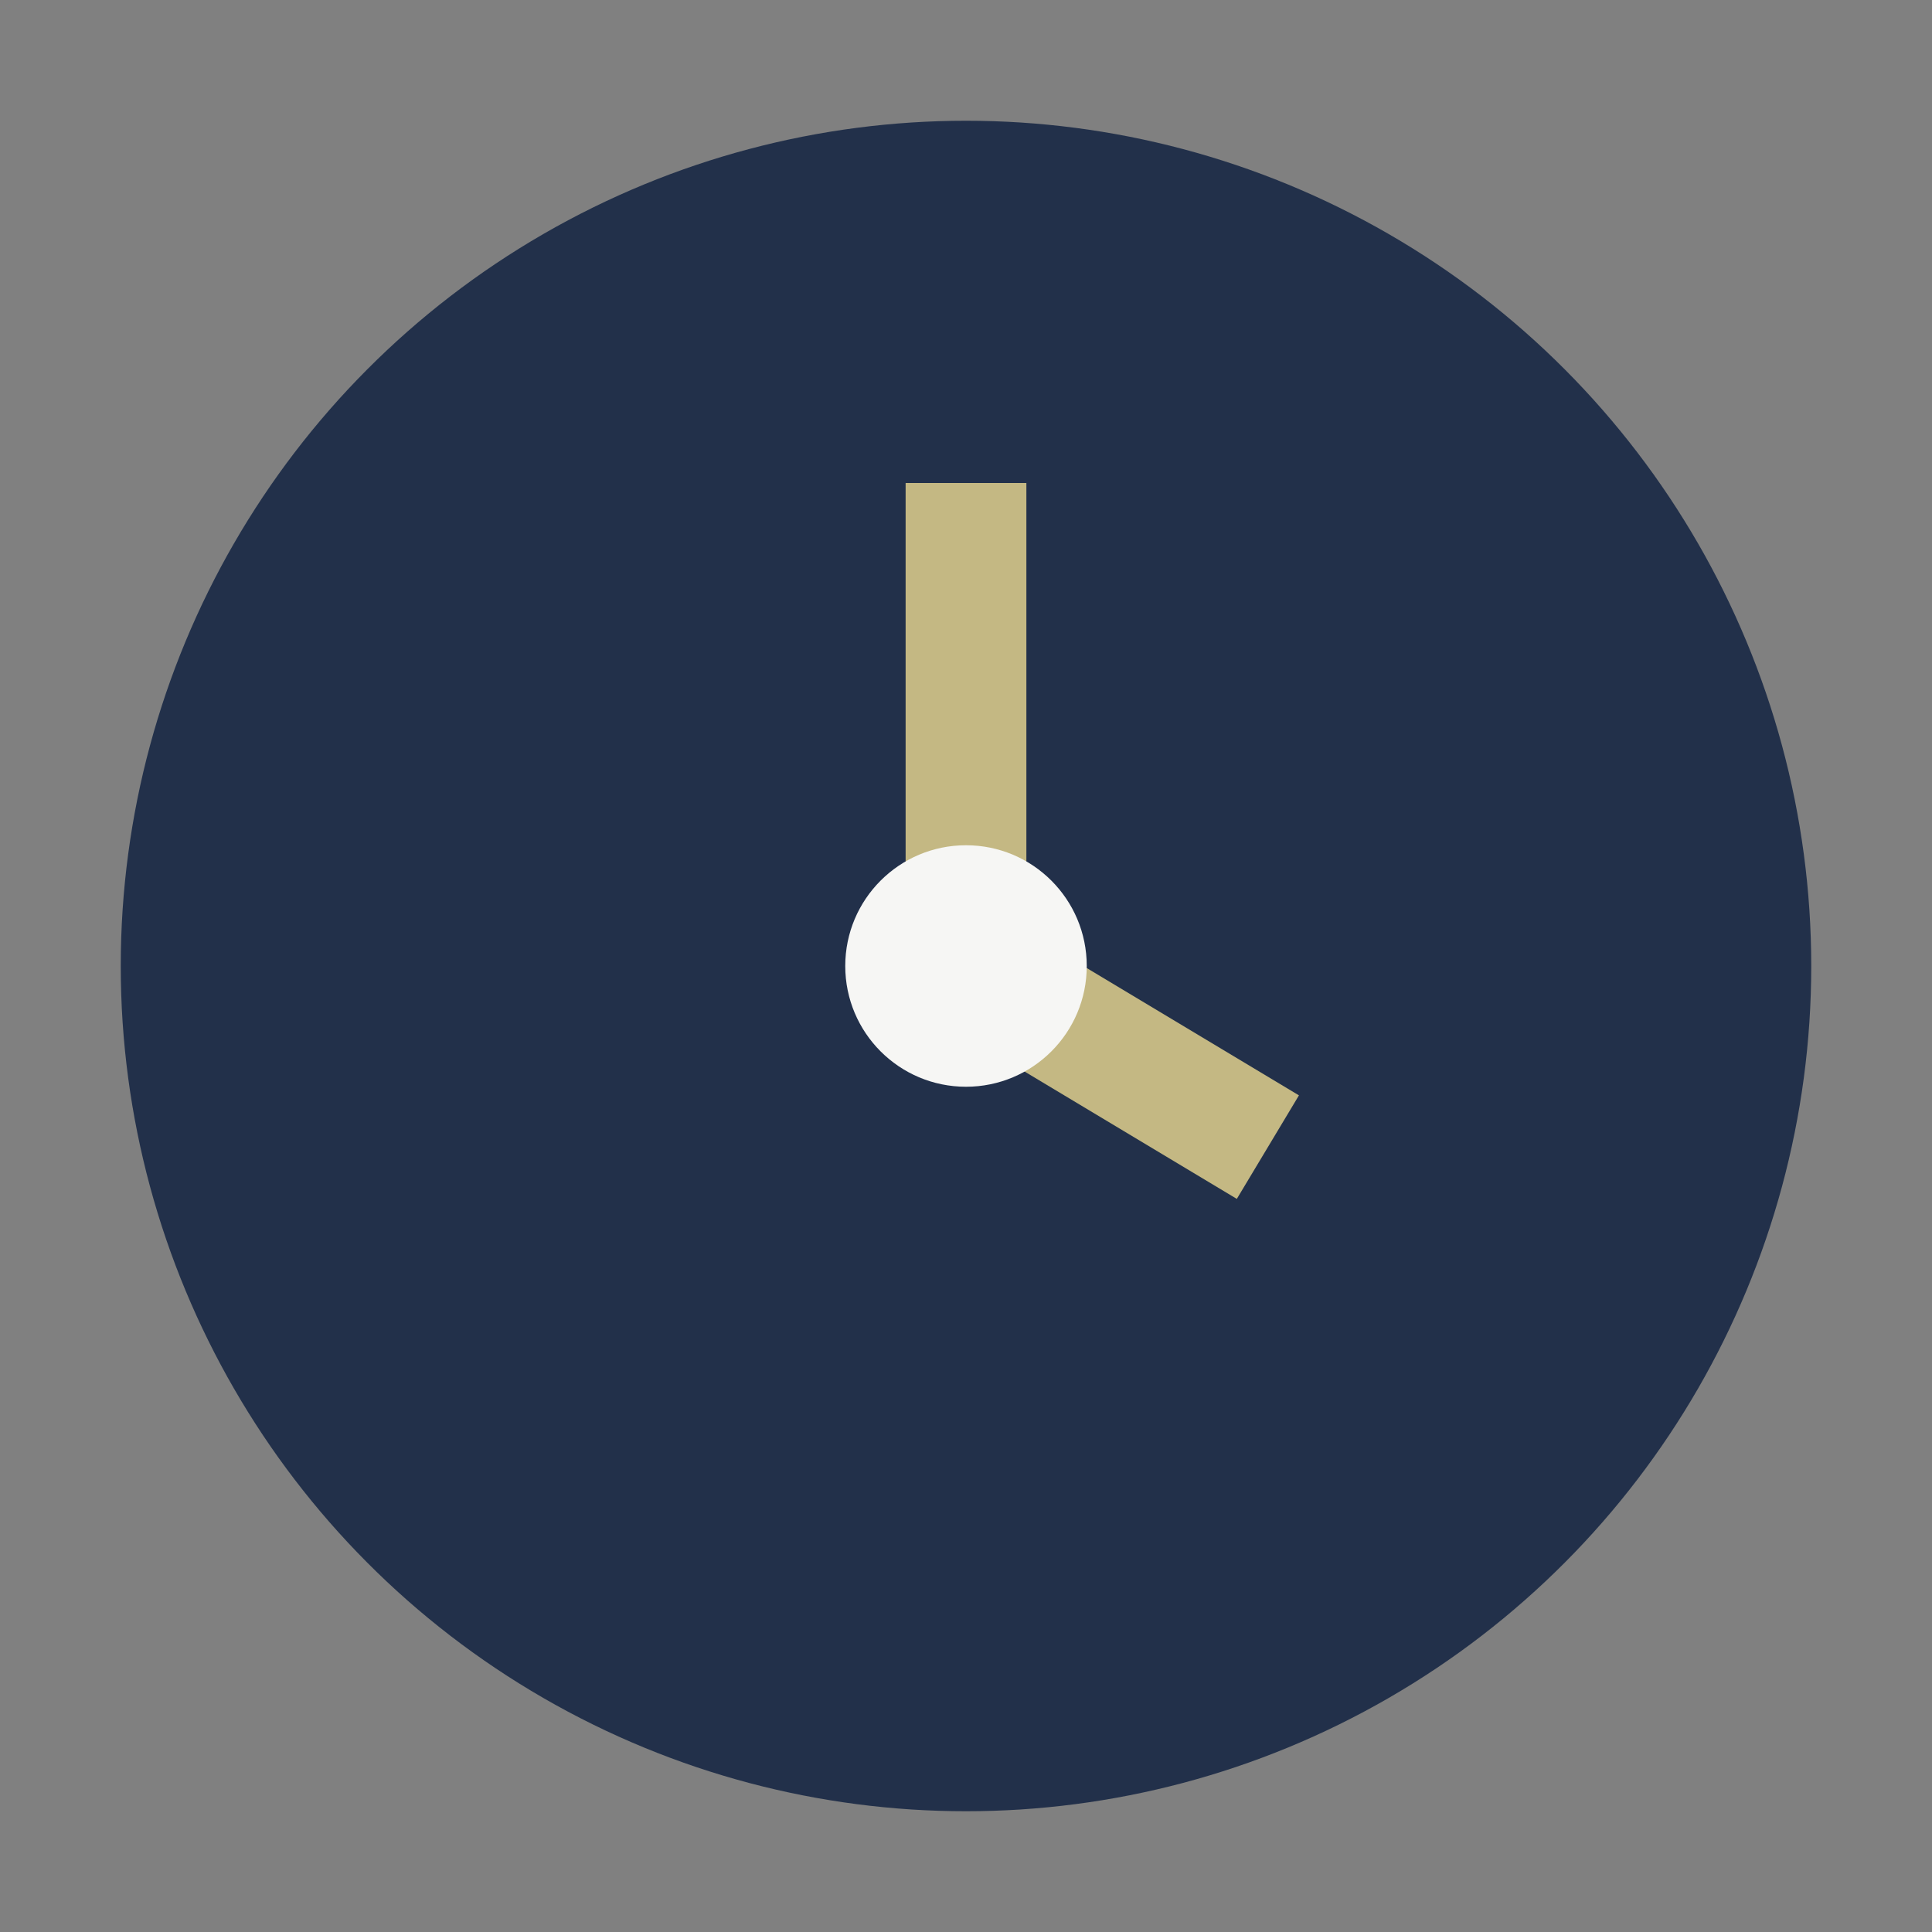 <?xml version="1.0" encoding="UTF-8"?>
<svg xmlns="http://www.w3.org/2000/svg" width="32" height="32" viewBox="0 0 32 32"><rect x="0" y="0" width="32" height="32" fill="#808080" stroke="none"/><circle cx="16" cy="16" r="14" fill="#22304A"/><path d="M16 8v8l5 3" stroke="#C4B883" stroke-width="2" fill="none"/><circle cx="16" cy="16" r="2" fill="#F6F6F4"/></svg>